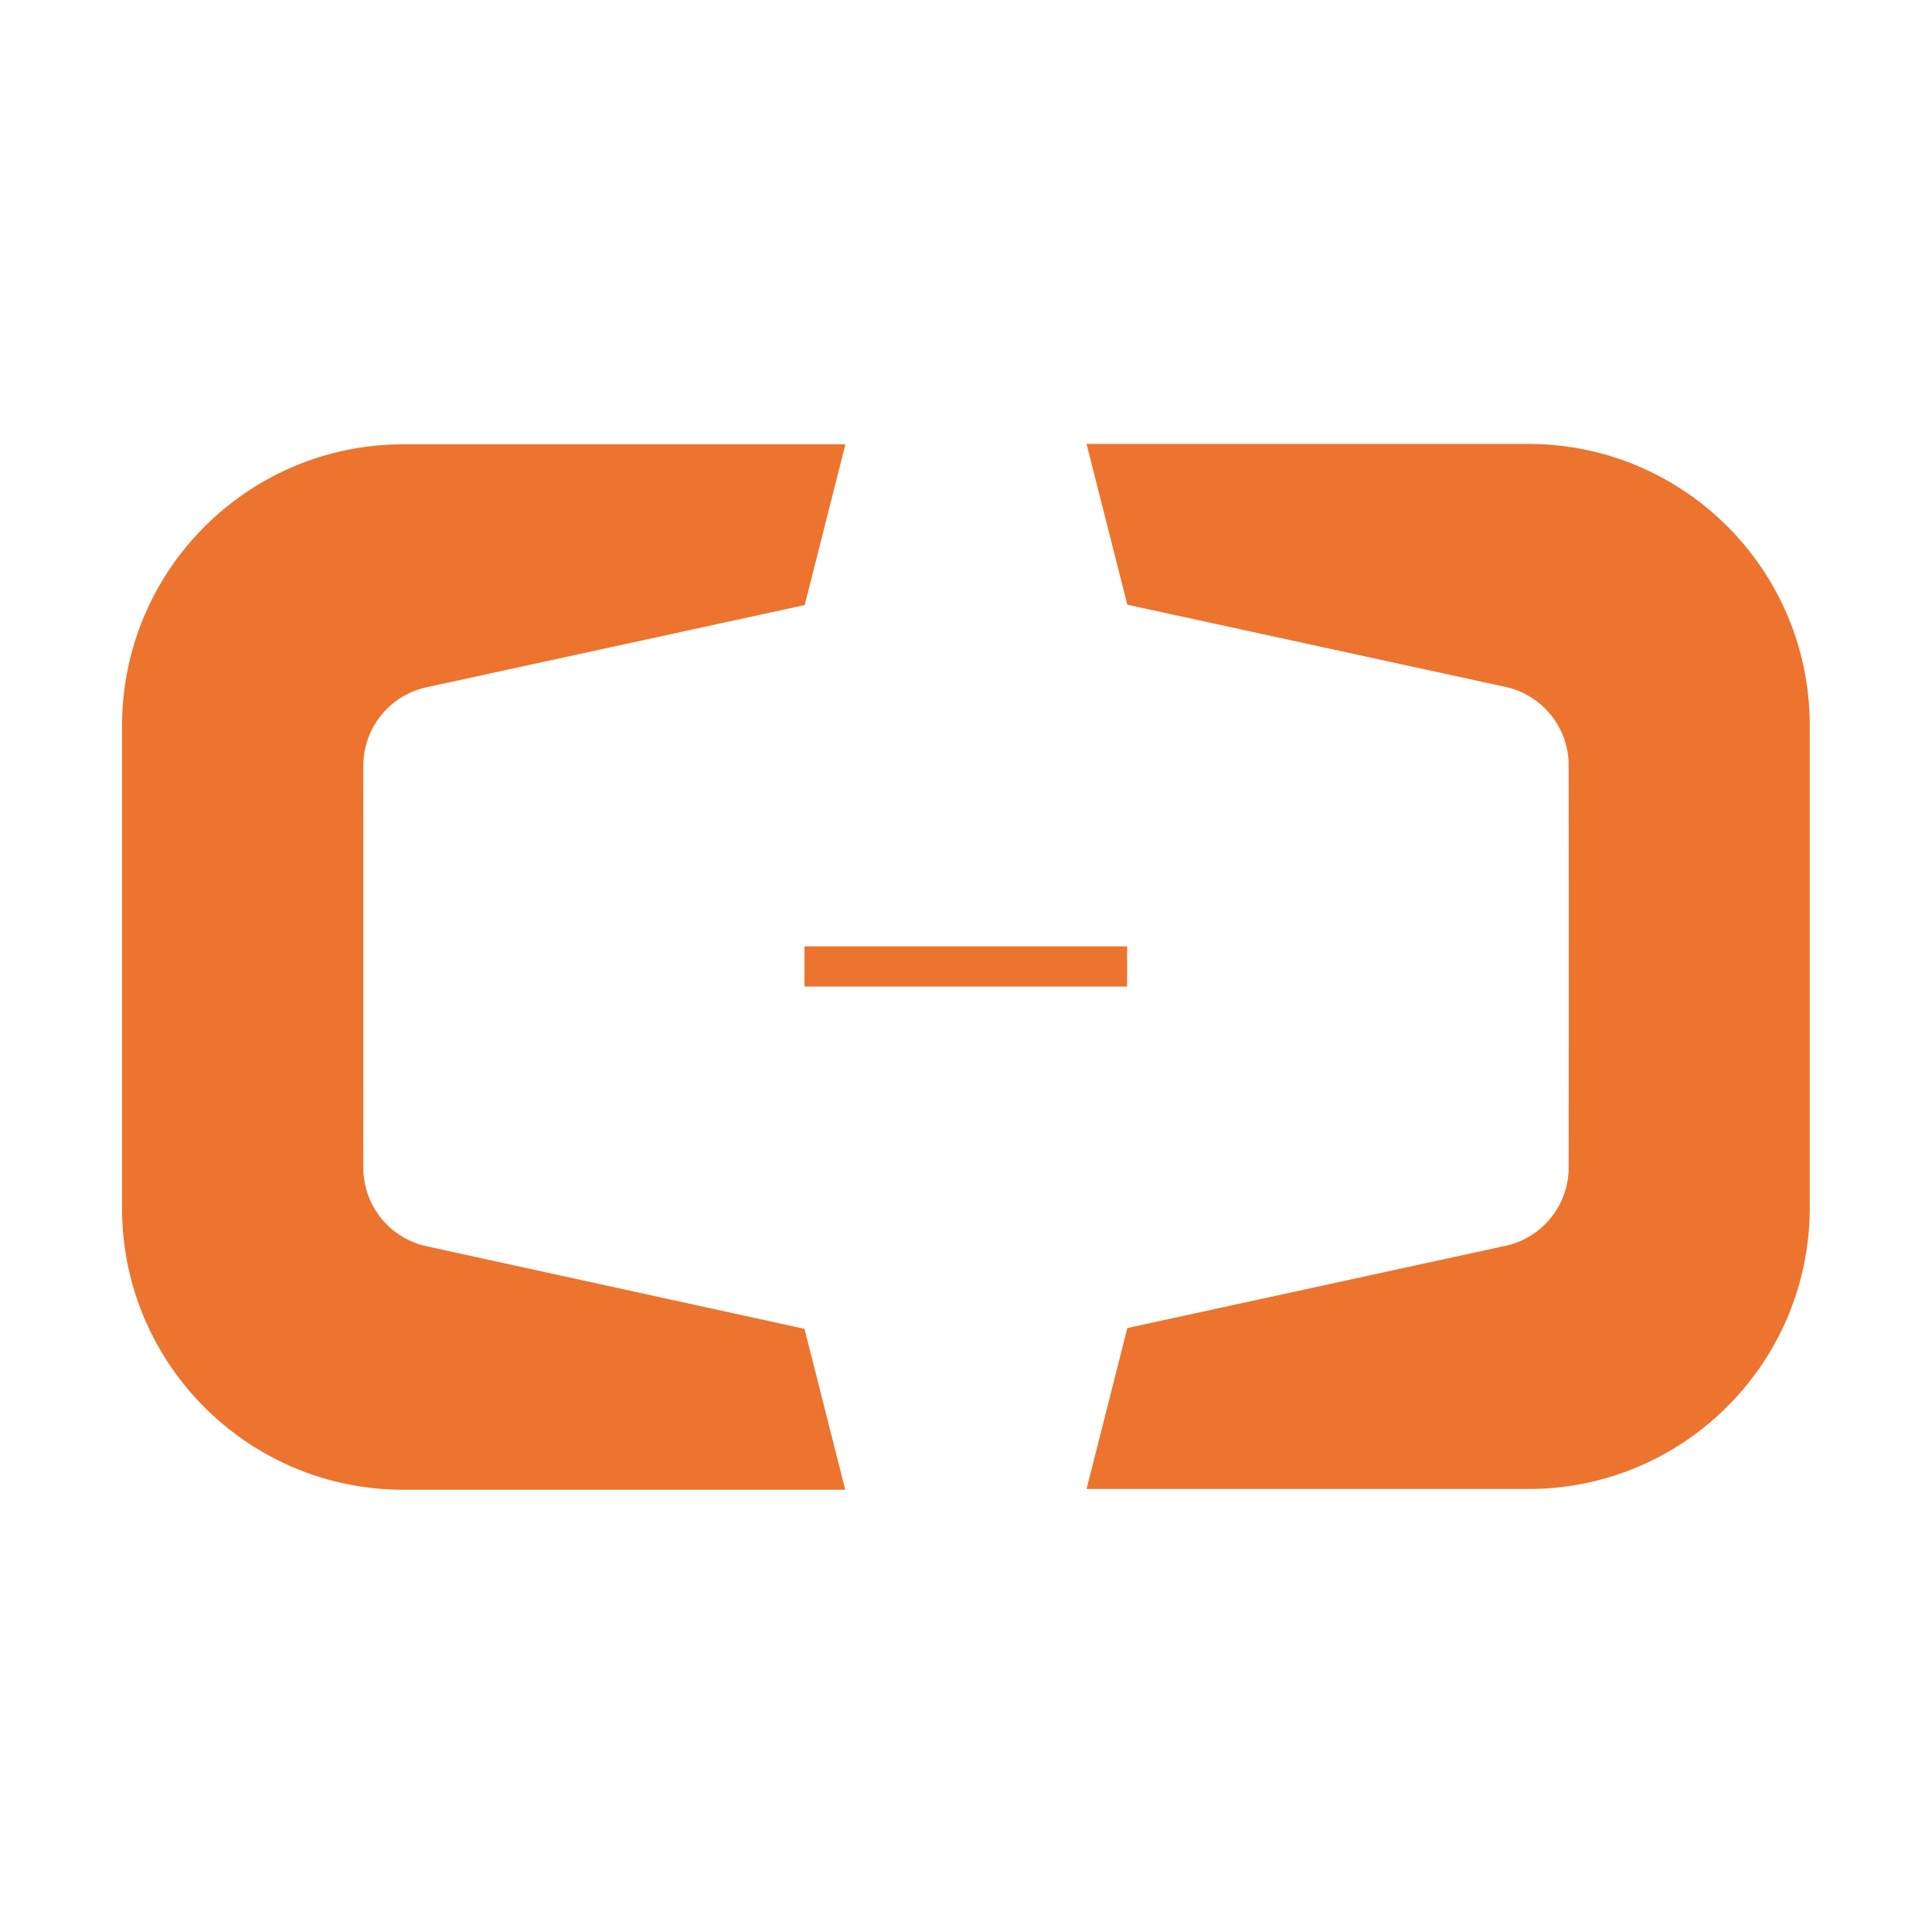 <?xml version="1.0" standalone="no"?>
<!-- Uploaded to: SVG Repo, www.svgrepo.com, Generator: SVG Repo Mixer Tools -->
<svg fill="#ED742E" width="800px" height="800px" viewBox="0 0 1024 1024" xmlns="http://www.w3.org/2000/svg" class="icon">
  <path d="M959.2 383.9c-.3-82.1-66.9-148.6-149.1-148.6H575.9l21.6 85.2 201 43.7a42.58 42.58 0 0 1 32.9 39.7c.1.5.1 216.1 0 216.6a42.58 42.58 0 0 1-32.9 39.7l-201 43.7-21.6 85.3h234.2c82.1 0 148.8-66.5 149.1-148.6V383.9zM225.5 660.4a42.58 42.58 0 0 1-32.9-39.7c-.1-.6-.1-216.1 0-216.6.8-19.4 14.6-35.5 32.9-39.7l201-43.7 21.6-85.2H213.8c-82.1 0-148.8 66.4-149.1 148.6V641c.3 82.1 67 148.6 149.1 148.6H448l-21.6-85.3-200.9-43.9zm200.9-158.8h171v21.3h-171z"/>
</svg>